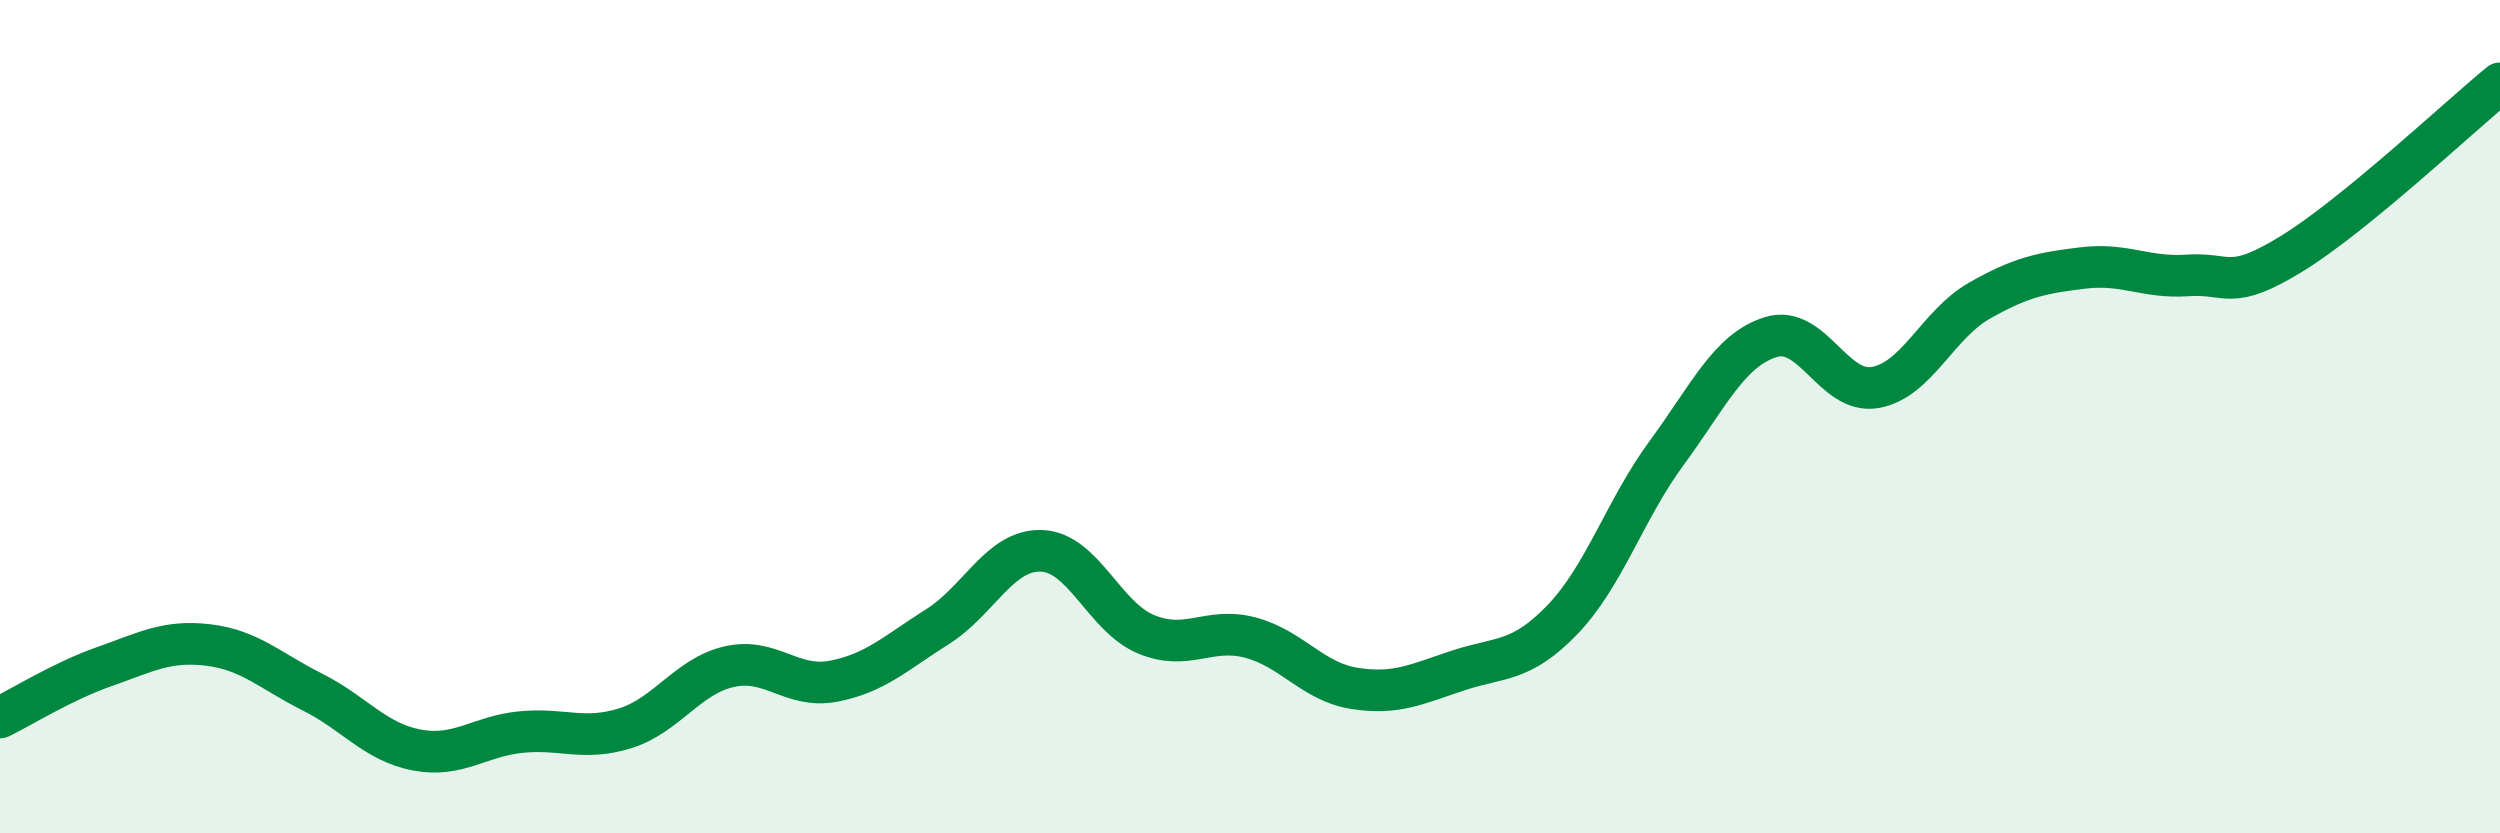 
    <svg width="60" height="20" viewBox="0 0 60 20" xmlns="http://www.w3.org/2000/svg">
      <path
        d="M 0,17.22 C 0.5,16.98 1.5,16.35 2.5,16 C 3.5,15.65 4,15.36 5,15.48 C 6,15.6 6.5,16.11 7.5,16.61 C 8.5,17.11 9,17.81 10,18 C 11,18.19 11.5,17.67 12.5,17.57 C 13.5,17.47 14,17.79 15,17.48 C 16,17.17 16.5,16.23 17.5,16 C 18.5,15.77 19,16.54 20,16.35 C 21,16.16 21.5,15.67 22.5,15.04 C 23.5,14.41 24,13.18 25,13.22 C 26,13.26 26.5,14.8 27.5,15.22 C 28.5,15.64 29,15.04 30,15.3 C 31,15.56 31.5,16.36 32.5,16.52 C 33.5,16.68 34,16.42 35,16.09 C 36,15.76 36.5,15.91 37.5,14.87 C 38.5,13.83 39,12.23 40,10.87 C 41,9.51 41.5,8.4 42.5,8.09 C 43.5,7.78 44,9.47 45,9.3 C 46,9.13 46.5,7.79 47.5,7.22 C 48.5,6.65 49,6.55 50,6.43 C 51,6.31 51.5,6.68 52.5,6.61 C 53.5,6.54 53.5,7.01 55,6.09 C 56.5,5.17 59,2.82 60,2L60 20L0 20Z"
        fill="#008740"
        opacity="0.1"
        stroke-linecap="round"
        stroke-linejoin="round"
      />
      <path
        d="M 0,17.22 C 0.5,16.98 1.5,16.35 2.5,16 C 3.5,15.65 4,15.36 5,15.48 C 6,15.6 6.5,16.11 7.5,16.61 C 8.5,17.11 9,17.81 10,18 C 11,18.19 11.5,17.67 12.5,17.57 C 13.5,17.47 14,17.79 15,17.48 C 16,17.17 16.5,16.23 17.5,16 C 18.5,15.77 19,16.54 20,16.35 C 21,16.16 21.5,15.67 22.5,15.04 C 23.5,14.41 24,13.18 25,13.22 C 26,13.26 26.5,14.8 27.5,15.22 C 28.5,15.64 29,15.04 30,15.3 C 31,15.56 31.5,16.36 32.5,16.52 C 33.5,16.68 34,16.42 35,16.09 C 36,15.76 36.5,15.91 37.5,14.87 C 38.5,13.83 39,12.23 40,10.87 C 41,9.51 41.5,8.4 42.5,8.09 C 43.5,7.78 44,9.47 45,9.3 C 46,9.13 46.5,7.79 47.5,7.22 C 48.5,6.65 49,6.55 50,6.43 C 51,6.31 51.5,6.68 52.5,6.61 C 53.5,6.54 53.5,7.01 55,6.09 C 56.5,5.17 59,2.82 60,2"
        stroke="#008740"
        stroke-width="1"
        fill="none"
        stroke-linecap="round"
        stroke-linejoin="round"
      />
    </svg>
  